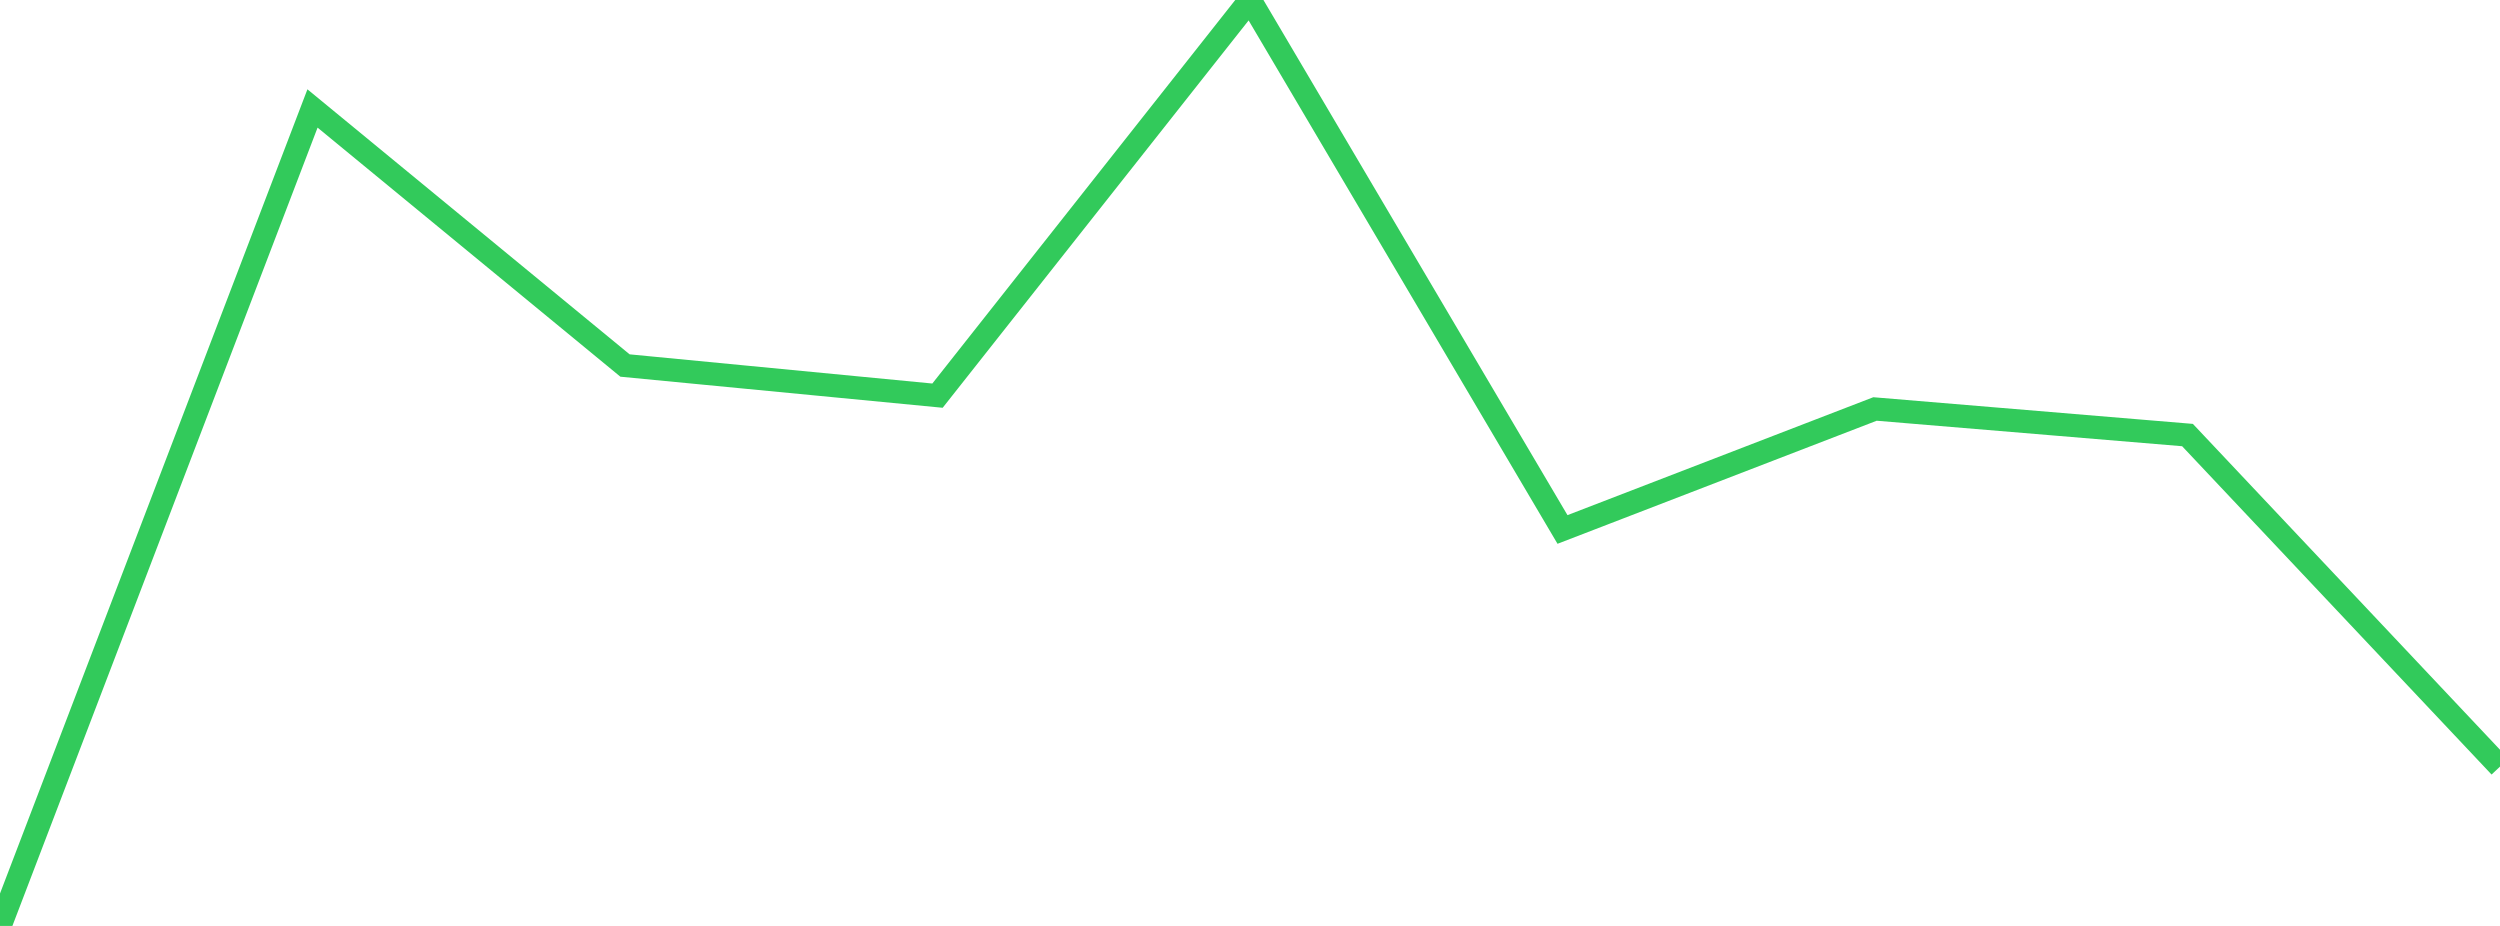 <?xml version="1.0" standalone="no"?>
<!DOCTYPE svg PUBLIC "-//W3C//DTD SVG 1.1//EN" "http://www.w3.org/Graphics/SVG/1.1/DTD/svg11.dtd">

<svg width="135" height="50" viewBox="0 0 135 50" preserveAspectRatio="none" 
  xmlns="http://www.w3.org/2000/svg"
  xmlns:xlink="http://www.w3.org/1999/xlink">


<polyline points="0.0, 50.0 16.875, 5.857 33.75, 19.738 50.625, 21.365 67.5, 0.0 84.375, 28.591 101.25, 22.085 118.125, 23.493 135.0, 41.397" fill="none" stroke="#32ca5b" stroke-width="1.25"/>

</svg>